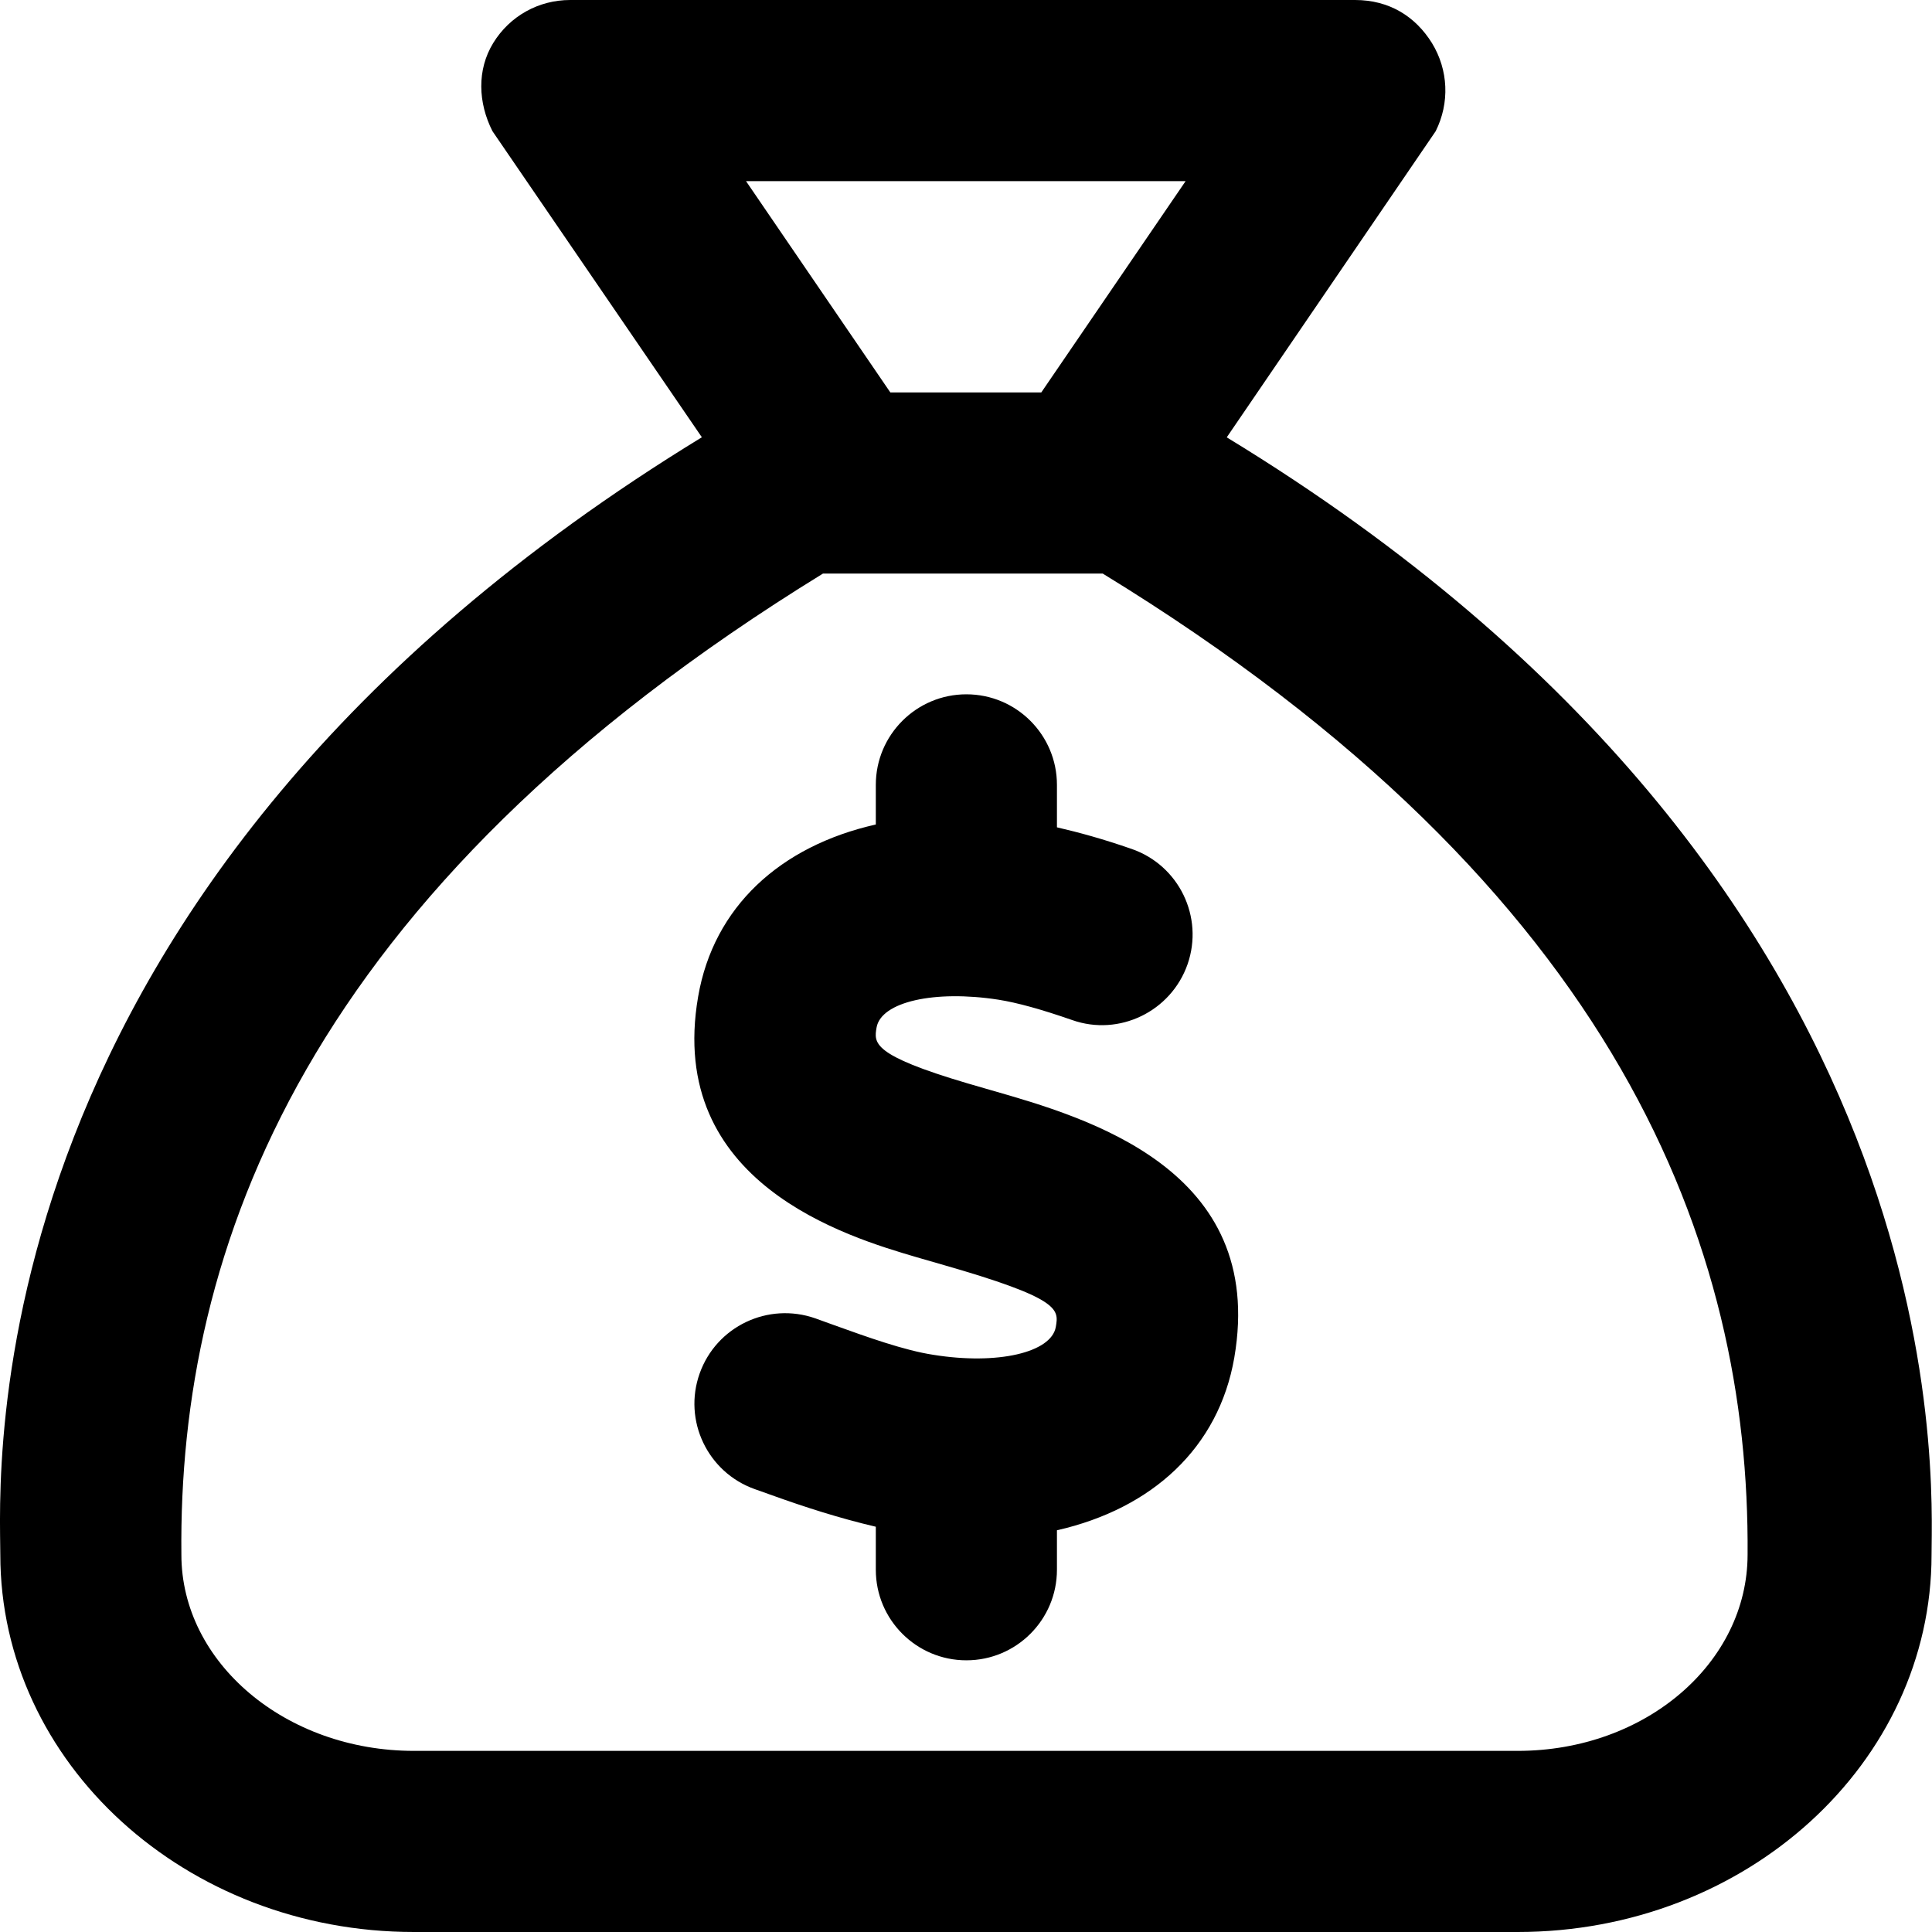 <svg xmlns="http://www.w3.org/2000/svg" viewBox="0 0 512 512"><!--! Font Awesome Pro 6.0.0-alpha3 by @fontawesome - https://fontawesome.com License - https://fontawesome.com/license (Commercial License) --><path d="M325.1 115.9l55.37-81.13c3.75-7.5 3.375-16.25-1-23.38C375.1 4.375 368.2 0 359.1 0H151.1c-8.375 0-16 4.25-20.38 11.38S126.7 27.25 130.5 34.75l55.5 81.13C-9.918 235.6 .083 392 .083 412c0 55.25 49.14 100 109.6 100h292.5c60.62 0 109.7-44.75 109.7-100C511.9 392.4 520.7 235 325.1 115.9zM314.2 48l-38.25 56h-40L197.7 48H314.2zM402.2 464h-292.5c-34 0-61.63-23.38-61.63-52C47.21 331 80.71 236.5 218.1 152h74.13c137.5 84.13 171.5 178.9 170.9 260C463.1 440.6 436.2 464 402.2 464zM327.1 359.8c-4.139 23.88-21.77 40.01-47 45.74V416c0 13.25-10.75 24-24 24s-24-10.75-24-24v-11.4c-9.527-2.219-18.95-5.254-27.44-8.316l-4.656-1.656c-12.47-4.438-19.03-18.16-14.59-30.64s18.12-19 30.66-14.61l4.844 1.75c8.812 3.172 18.78 6.766 26.5 7.922c16.97 2.719 31.19-.609 32.38-7.391c.812-4.703 1.312-7.547-30.38-16.61l-6.5-1.875c-18.19-5.359-66.44-19.55-57.91-69.02C189.1 240.3 206.8 224.2 232.1 218.5V208c0-13.25 10.75-24 24-24s24 10.75 24 24v11.25c5.916 1.365 12.23 3.096 19.81 5.732c12.53 4.344 19.16 18.02 14.81 30.55c-4.375 12.52-18.12 19.19-30.56 14.8c-8.219-2.859-14.62-4.625-19.59-5.406C247.6 262.3 233.5 265.5 232.3 272.3C231.6 276.4 231 279.6 256.4 287.1l6.188 1.797C288.1 296.2 335.7 309.8 327.1 359.8z"/></svg>